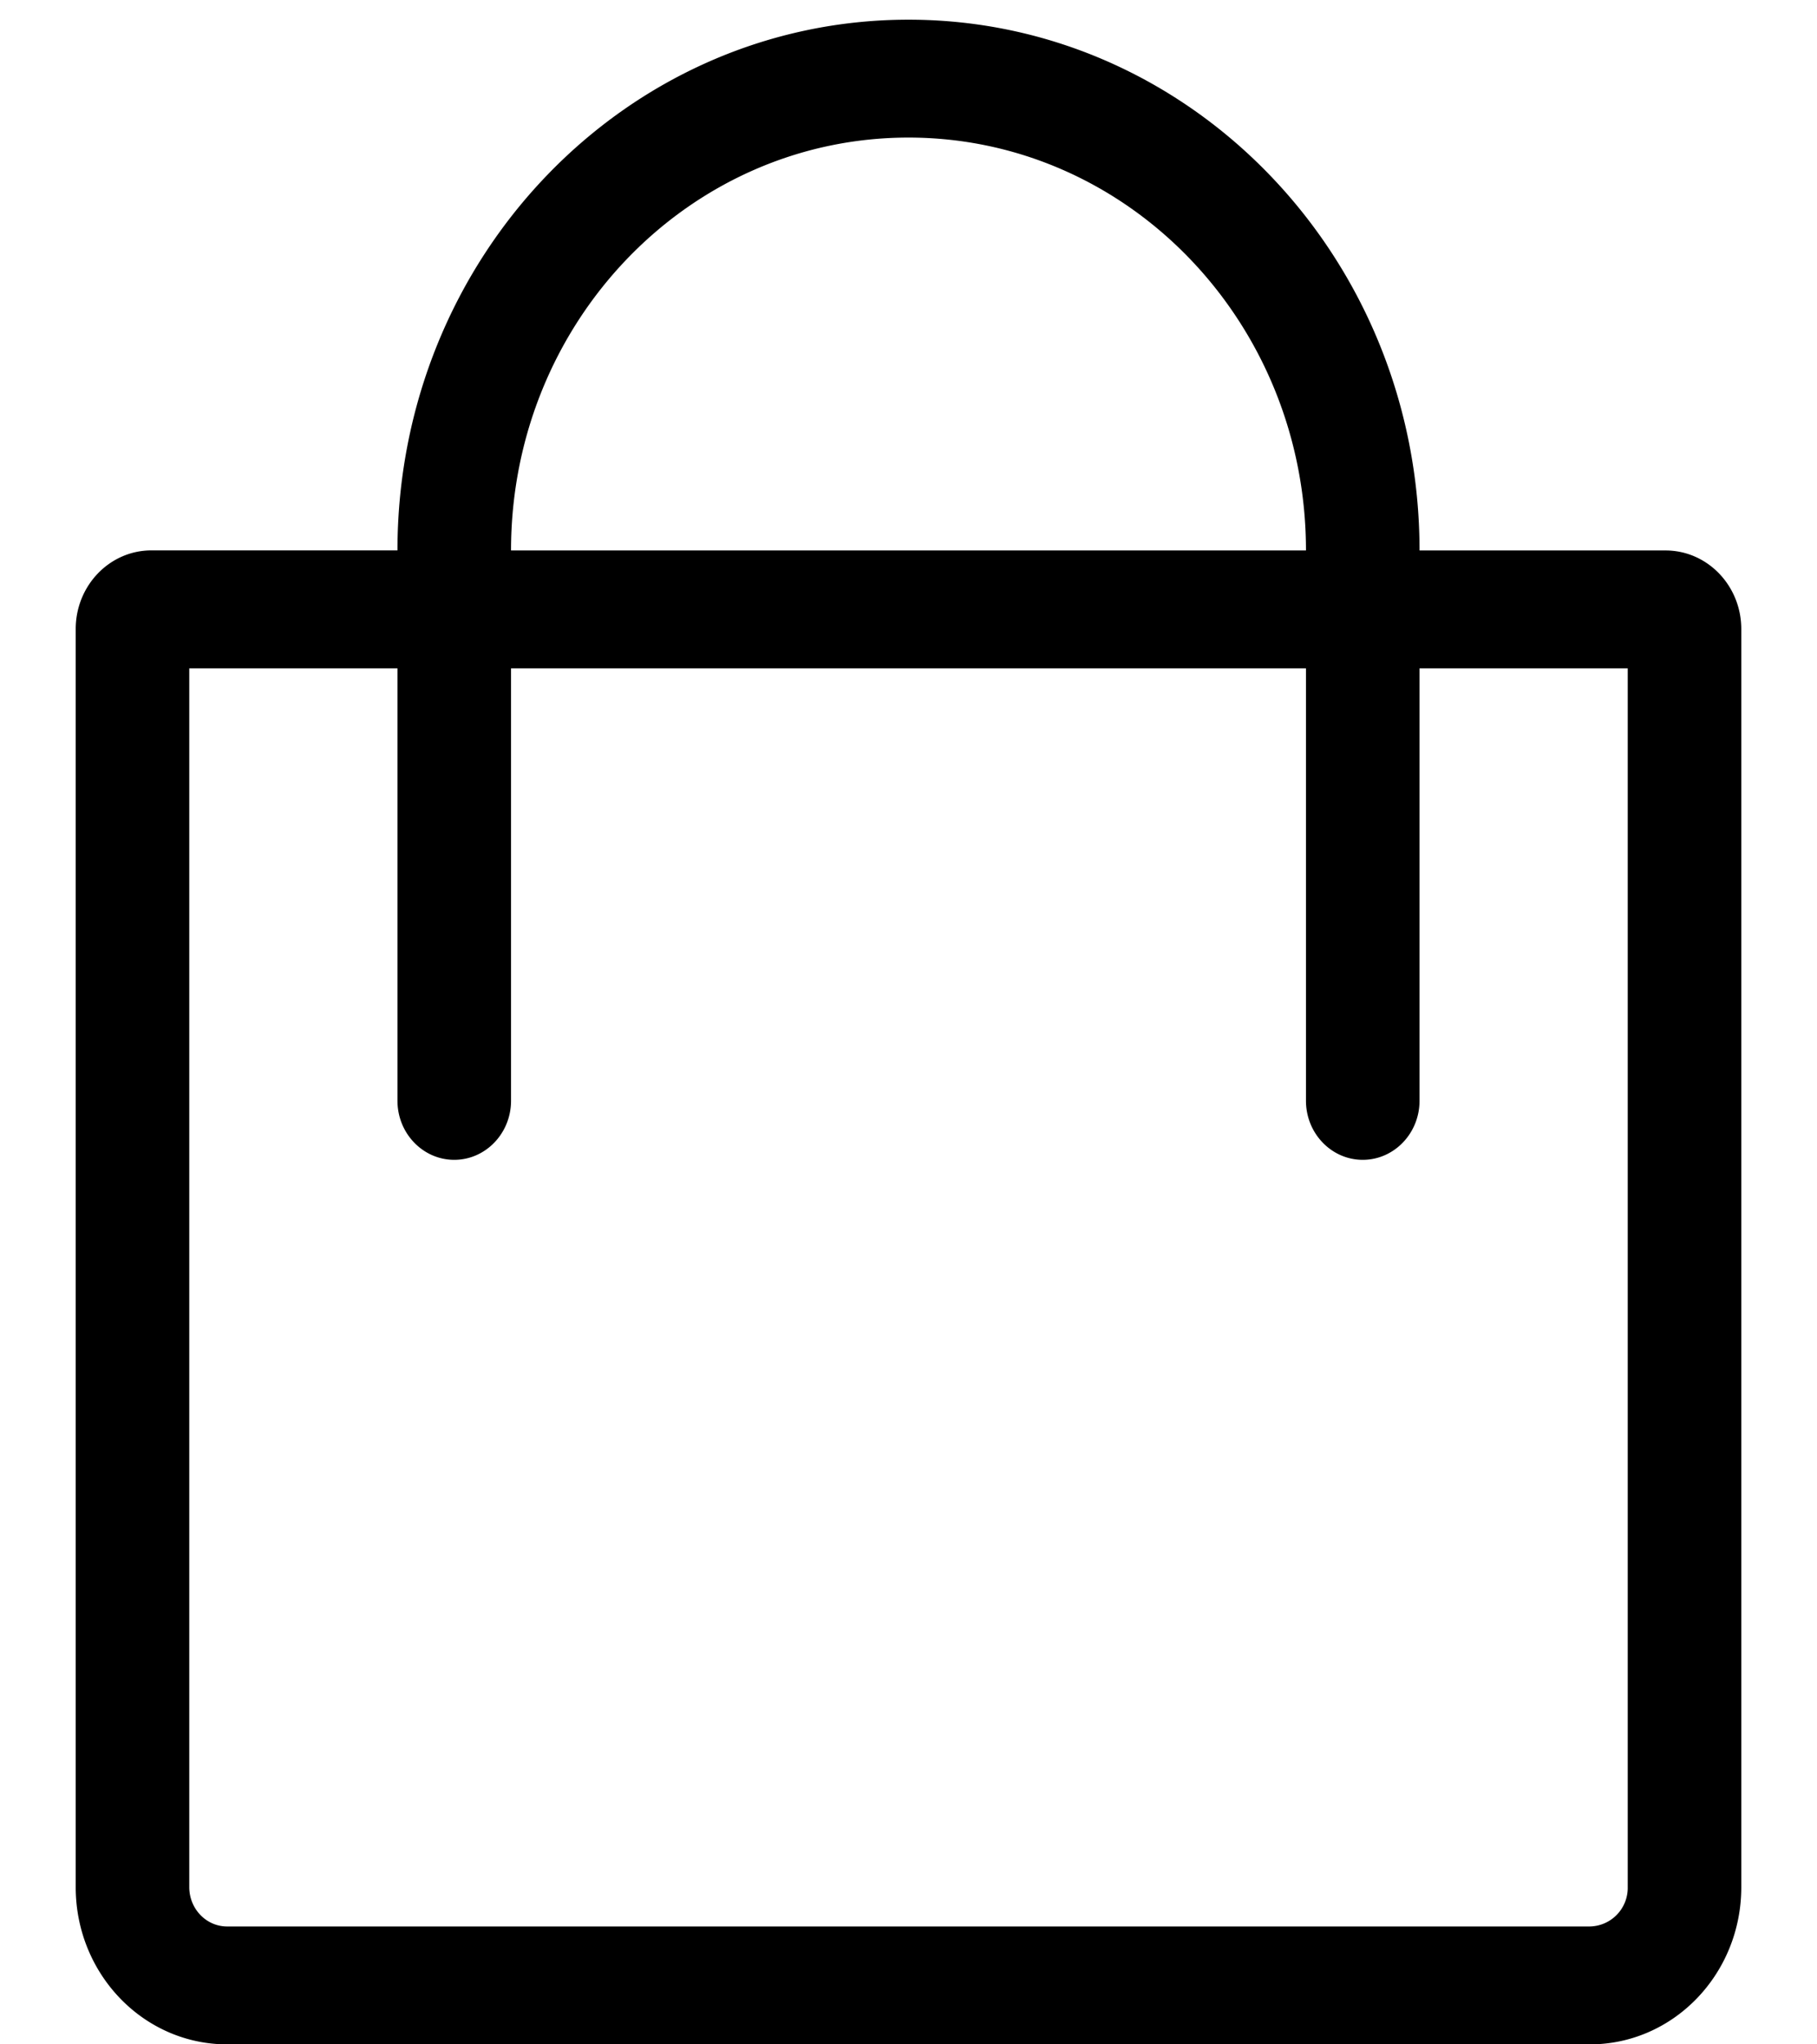 <svg viewBox="0 0 24 27" id="bag" xmlns="http://www.w3.org/2000/svg"><path fill-rule="evenodd" d="M17.25 8.827H6.75v5.711c0 .43-.336.78-.75.78s-.75-.35-.75-.78V8.827H2.5v16.096c0 .287.224.52.5.52h18a.51.51 0 00.5-.52V8.827h-2.75v5.711c0 .43-.336.78-.75.78s-.75-.35-.75-.78V8.827zm0-1.558c0-3.01-2.35-5.452-5.25-5.452S6.75 4.258 6.75 7.27h10.5zm-12 0C5.25 3.398 8.272.26 12 .26s6.75 3.139 6.75 7.01H22c.552 0 1 .465 1 1.039v16.615C23 26.07 22.105 27 21 27H3c-1.105 0-2-.93-2-2.077V8.308c0-.574.448-1.039 1-1.039h3.25z"></path></svg>